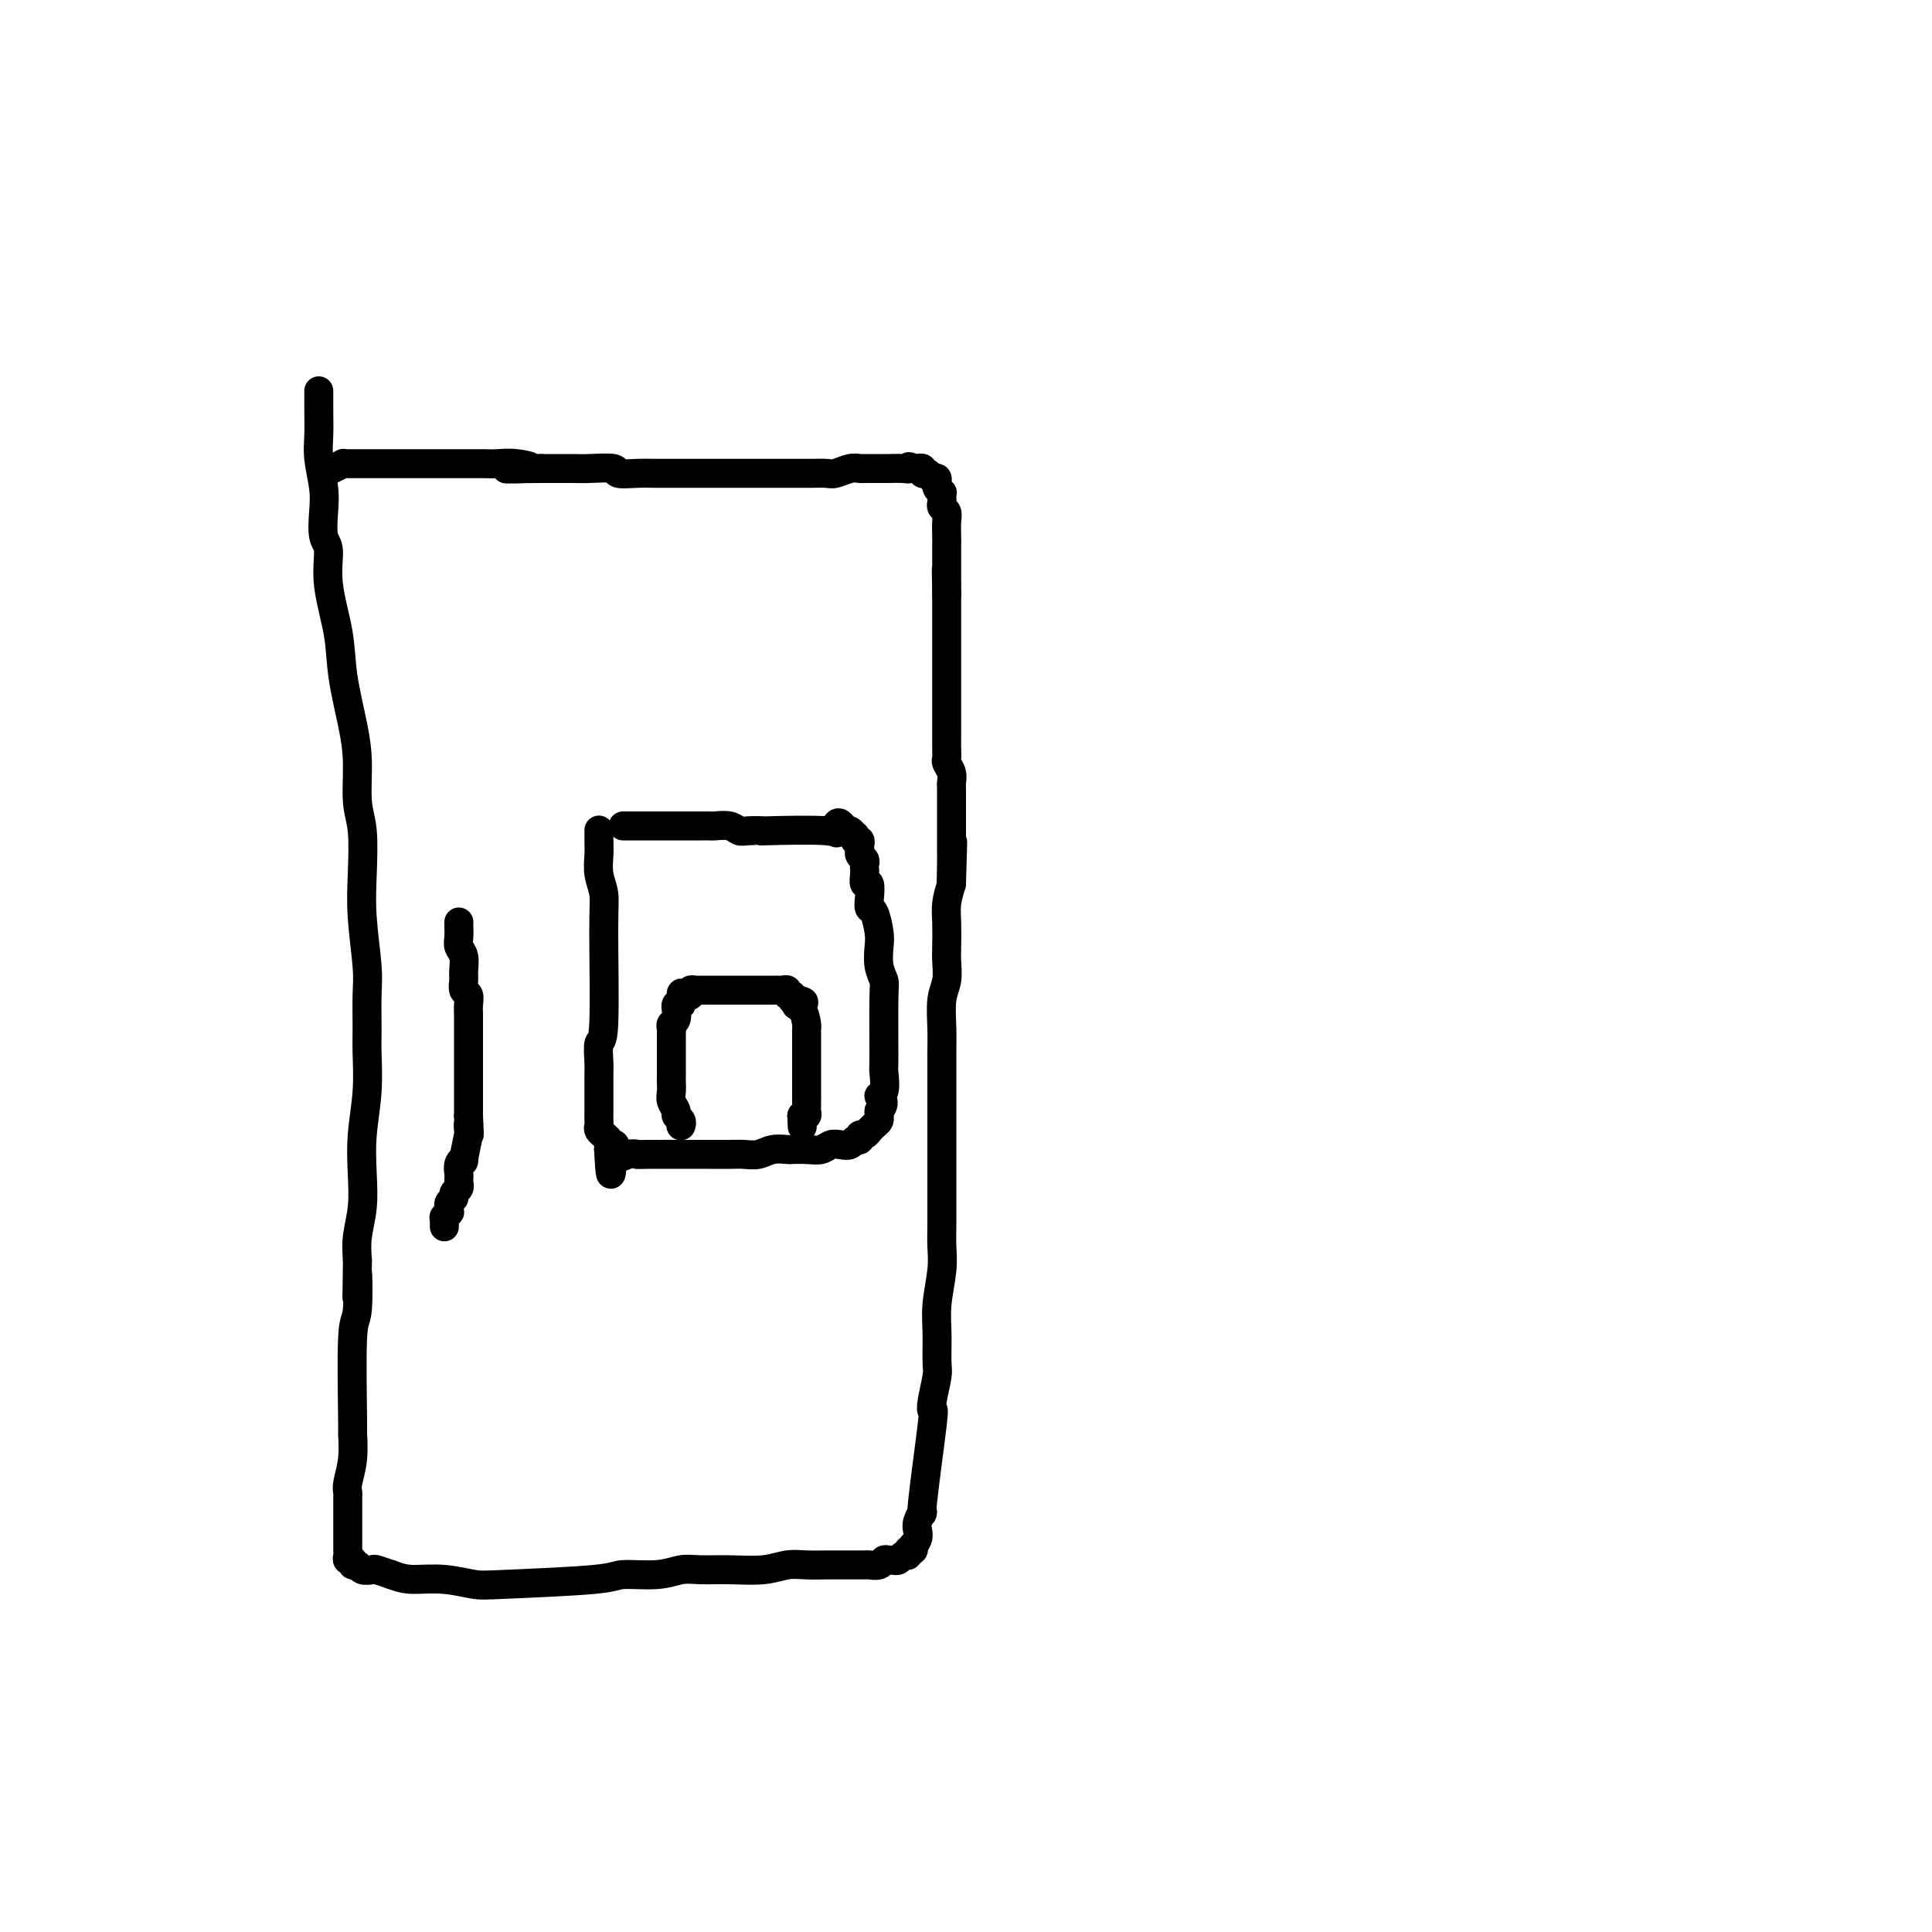 <svg viewBox='0 0 400 400' version='1.1' xmlns='http://www.w3.org/2000/svg' xmlns:xlink='http://www.w3.org/1999/xlink'><g fill='none' stroke='#000000' stroke-width='6' stroke-linecap='round' stroke-linejoin='round'><path d='M66,81c0.000,-0.006 0.000,-0.013 0,0c-0.000,0.013 -0.000,0.045 0,0c0.000,-0.045 0.000,-0.169 0,0c-0.000,0.169 -0.001,0.630 0,1c0.001,0.370 0.004,0.650 0,1c-0.004,0.350 -0.015,0.770 0,2c0.015,1.230 0.055,3.271 0,5c-0.055,1.729 -0.207,3.145 0,5c0.207,1.855 0.771,4.147 1,6c0.229,1.853 0.121,3.266 0,5c-0.121,1.734 -0.255,3.789 0,5c0.255,1.211 0.898,1.578 1,3c0.102,1.422 -0.336,3.899 0,7c0.336,3.101 1.448,6.825 2,10c0.552,3.175 0.544,5.801 1,9c0.456,3.199 1.376,6.972 2,10c0.624,3.028 0.951,5.312 1,8c0.049,2.688 -0.179,5.779 0,8c0.179,2.221 0.766,3.571 1,6c0.234,2.429 0.115,5.938 0,9c-0.115,3.062 -0.227,5.677 0,9c0.227,3.323 0.794,7.354 1,10c0.206,2.646 0.052,3.906 0,6c-0.052,2.094 0.000,5.023 0,7c-0.000,1.977 -0.052,3.003 0,5c0.052,1.997 0.206,4.967 0,8c-0.206,3.033 -0.774,6.130 -1,9c-0.226,2.870 -0.112,5.511 0,8c0.112,2.489 0.223,4.824 0,7c-0.223,2.176 -0.778,4.193 -1,6c-0.222,1.807 -0.111,3.403 0,5'/><path d='M74,261c-0.171,14.049 -0.099,4.671 0,3c0.099,-1.671 0.224,4.365 0,7c-0.224,2.635 -0.796,1.868 -1,6c-0.204,4.132 -0.041,13.163 0,17c0.041,3.837 -0.042,2.479 0,3c0.042,0.521 0.207,2.922 0,5c-0.207,2.078 -0.788,3.833 -1,5c-0.212,1.167 -0.057,1.745 0,2c0.057,0.255 0.015,0.187 0,1c-0.015,0.813 -0.004,2.507 0,3c0.004,0.493 0.001,-0.215 0,0c-0.001,0.215 -0.000,1.353 0,2c0.000,0.647 0.000,0.804 0,1c-0.000,0.196 -0.000,0.430 0,1c0.000,0.570 0.000,1.476 0,2c-0.000,0.524 -0.001,0.666 0,1c0.001,0.334 0.004,0.859 0,1c-0.004,0.141 -0.016,-0.102 0,0c0.016,0.102 0.060,0.548 0,1c-0.060,0.452 -0.224,0.909 0,1c0.224,0.091 0.838,-0.186 1,0c0.162,0.186 -0.127,0.834 0,1c0.127,0.166 0.669,-0.149 1,0c0.331,0.149 0.449,0.762 1,1c0.551,0.238 1.533,0.103 2,0c0.467,-0.103 0.419,-0.172 1,0c0.581,0.172 1.790,0.586 3,1'/><path d='M81,326c2.247,0.861 3.366,1.013 5,1c1.634,-0.013 3.784,-0.189 6,0c2.216,0.189 4.497,0.745 6,1c1.503,0.255 2.229,0.208 7,0c4.771,-0.208 13.586,-0.577 18,-1c4.414,-0.423 4.425,-0.898 6,-1c1.575,-0.102 4.714,0.170 7,0c2.286,-0.170 3.721,-0.781 5,-1c1.279,-0.219 2.403,-0.045 4,0c1.597,0.045 3.666,-0.041 6,0c2.334,0.041 4.933,0.207 7,0c2.067,-0.207 3.602,-0.788 5,-1c1.398,-0.212 2.658,-0.057 4,0c1.342,0.057 2.764,0.015 4,0c1.236,-0.015 2.285,-0.003 3,0c0.715,0.003 1.095,-0.003 2,0c0.905,0.003 2.336,0.015 3,0c0.664,-0.015 0.560,-0.056 1,0c0.440,0.056 1.423,0.211 2,0c0.577,-0.211 0.746,-0.787 1,-1c0.254,-0.213 0.593,-0.061 1,0c0.407,0.061 0.884,0.031 1,0c0.116,-0.031 -0.128,-0.065 0,0c0.128,0.065 0.626,0.228 1,0c0.374,-0.228 0.622,-0.848 1,-1c0.378,-0.152 0.885,0.166 1,0c0.115,-0.166 -0.161,-0.814 0,-1c0.161,-0.186 0.760,0.090 1,0c0.240,-0.090 0.120,-0.545 0,-1'/><path d='M189,320c1.328,-1.219 1.148,-2.265 1,-3c-0.148,-0.735 -0.264,-1.159 0,-2c0.264,-0.841 0.907,-2.099 1,-2c0.093,0.099 -0.364,1.554 0,-2c0.364,-3.554 1.547,-12.118 2,-16c0.453,-3.882 0.174,-3.083 0,-3c-0.174,0.083 -0.244,-0.551 0,-2c0.244,-1.449 0.801,-3.713 1,-5c0.199,-1.287 0.039,-1.596 0,-3c-0.039,-1.404 0.042,-3.902 0,-6c-0.042,-2.098 -0.207,-3.795 0,-6c0.207,-2.205 0.788,-4.918 1,-7c0.212,-2.082 0.057,-3.534 0,-5c-0.057,-1.466 -0.015,-2.945 0,-4c0.015,-1.055 0.004,-1.687 0,-3c-0.004,-1.313 -0.001,-3.309 0,-5c0.001,-1.691 0.000,-3.079 0,-5c-0.000,-1.921 -0.000,-4.376 0,-6c0.000,-1.624 0.000,-2.417 0,-4c-0.000,-1.583 -0.001,-3.957 0,-5c0.001,-1.043 0.004,-0.757 0,-2c-0.004,-1.243 -0.015,-4.017 0,-6c0.015,-1.983 0.057,-3.176 0,-5c-0.057,-1.824 -0.211,-4.280 0,-6c0.211,-1.720 0.788,-2.704 1,-4c0.212,-1.296 0.060,-2.905 0,-4c-0.060,-1.095 -0.026,-1.675 0,-3c0.026,-1.325 0.046,-3.395 0,-5c-0.046,-1.605 -0.156,-2.744 0,-4c0.156,-1.256 0.578,-2.628 1,-4'/><path d='M197,183c0.464,-16.149 0.124,-5.523 0,-2c-0.124,3.523 -0.033,-0.058 0,-2c0.033,-1.942 0.009,-2.247 0,-3c-0.009,-0.753 -0.002,-1.956 0,-3c0.002,-1.044 0.001,-1.929 0,-3c-0.001,-1.071 -0.000,-2.329 0,-3c0.000,-0.671 -0.000,-0.756 0,-1c0.000,-0.244 0.001,-0.645 0,-1c-0.001,-0.355 -0.004,-0.662 0,-1c0.004,-0.338 0.015,-0.706 0,-1c-0.015,-0.294 -0.057,-0.514 0,-1c0.057,-0.486 0.211,-1.237 0,-2c-0.211,-0.763 -0.789,-1.537 -1,-2c-0.211,-0.463 -0.057,-0.613 0,-1c0.057,-0.387 0.015,-1.011 0,-2c-0.015,-0.989 -0.004,-2.344 0,-3c0.004,-0.656 0.001,-0.613 0,-1c-0.001,-0.387 -0.000,-1.205 0,-2c0.000,-0.795 0.000,-1.568 0,-2c-0.000,-0.432 -0.000,-0.523 0,-1c0.000,-0.477 0.000,-1.340 0,-2c-0.000,-0.660 -0.000,-1.117 0,-2c0.000,-0.883 0.000,-2.193 0,-3c-0.000,-0.807 -0.000,-1.113 0,-2c0.000,-0.887 0.000,-2.355 0,-3c-0.000,-0.645 -0.000,-0.467 0,-1c0.000,-0.533 0.000,-1.778 0,-3c-0.000,-1.222 -0.000,-2.420 0,-3c0.000,-0.580 0.000,-0.541 0,-1c-0.000,-0.459 -0.000,-1.417 0,-2c0.000,-0.583 0.000,-0.792 0,-1'/><path d='M196,123c-0.155,-9.495 -0.042,-3.233 0,-1c0.042,2.233 0.012,0.438 0,-2c-0.012,-2.438 -0.007,-5.518 0,-7c0.007,-1.482 0.016,-1.367 0,-2c-0.016,-0.633 -0.057,-2.015 0,-3c0.057,-0.985 0.211,-1.574 0,-2c-0.211,-0.426 -0.788,-0.688 -1,-1c-0.212,-0.312 -0.061,-0.675 0,-1c0.061,-0.325 0.030,-0.613 0,-1c-0.030,-0.387 -0.061,-0.873 0,-1c0.061,-0.127 0.213,0.106 0,0c-0.213,-0.106 -0.792,-0.549 -1,-1c-0.208,-0.451 -0.045,-0.909 0,-1c0.045,-0.091 -0.027,0.186 0,0c0.027,-0.186 0.152,-0.835 0,-1c-0.152,-0.165 -0.581,0.153 -1,0c-0.419,-0.153 -0.829,-0.777 -1,-1c-0.171,-0.223 -0.102,-0.046 0,0c0.102,0.046 0.238,-0.040 0,0c-0.238,0.040 -0.851,0.207 -1,0c-0.149,-0.207 0.166,-0.787 0,-1c-0.166,-0.213 -0.814,-0.057 -1,0c-0.186,0.057 0.090,0.016 0,0c-0.090,-0.016 -0.545,-0.008 -1,0'/><path d='M189,97c-1.144,-0.774 -1.004,-0.207 -1,0c0.004,0.207 -0.129,0.056 -1,0c-0.871,-0.056 -2.479,-0.015 -3,0c-0.521,0.015 0.044,0.004 0,0c-0.044,-0.004 -0.696,-0.002 -1,0c-0.304,0.002 -0.259,0.004 -1,0c-0.741,-0.004 -2.266,-0.015 -3,0c-0.734,0.015 -0.676,0.057 -1,0c-0.324,-0.057 -1.032,-0.211 -2,0c-0.968,0.211 -2.198,0.789 -3,1c-0.802,0.211 -1.176,0.057 -2,0c-0.824,-0.057 -2.096,-0.015 -3,0c-0.904,0.015 -1.438,0.004 -2,0c-0.562,-0.004 -1.151,-0.001 -2,0c-0.849,0.001 -1.957,0.000 -3,0c-1.043,-0.000 -2.022,-0.000 -3,0c-0.978,0.000 -1.955,0.000 -3,0c-1.045,-0.000 -2.158,-0.000 -3,0c-0.842,0.000 -1.415,0.000 -2,0c-0.585,-0.000 -1.183,-0.000 -2,0c-0.817,0.000 -1.852,0.001 -3,0c-1.148,-0.001 -2.408,-0.004 -4,0c-1.592,0.004 -3.515,0.015 -5,0c-1.485,-0.015 -2.533,-0.057 -4,0c-1.467,0.057 -3.354,0.211 -4,0c-0.646,-0.211 -0.052,-0.789 -1,-1c-0.948,-0.211 -3.440,-0.057 -5,0c-1.560,0.057 -2.189,0.015 -3,0c-0.811,-0.015 -1.803,-0.004 -3,0c-1.197,0.004 -2.598,0.002 -4,0'/><path d='M112,97c-12.524,0.061 -5.332,0.212 -3,0c2.332,-0.212 -0.194,-0.789 -2,-1c-1.806,-0.211 -2.892,-0.057 -4,0c-1.108,0.057 -2.236,0.015 -3,0c-0.764,-0.015 -1.162,-0.004 -2,0c-0.838,0.004 -2.114,0.001 -3,0c-0.886,-0.001 -1.382,-0.000 -2,0c-0.618,0.000 -1.359,0.000 -2,0c-0.641,-0.000 -1.184,-0.000 -2,0c-0.816,0.000 -1.907,0.000 -3,0c-1.093,-0.000 -2.190,-0.000 -3,0c-0.810,0.000 -1.334,-0.000 -2,0c-0.666,0.000 -1.473,0.000 -2,0c-0.527,-0.000 -0.775,-0.000 -1,0c-0.225,0.000 -0.429,0.000 -1,0c-0.571,-0.000 -1.511,-0.001 -2,0c-0.489,0.001 -0.529,0.003 -1,0c-0.471,-0.003 -1.373,-0.011 -2,0c-0.627,0.011 -0.977,0.042 -1,0c-0.023,-0.042 0.283,-0.155 0,0c-0.283,0.155 -1.153,0.580 -2,1c-0.847,0.420 -1.671,0.834 -2,1c-0.329,0.166 -0.165,0.083 0,0'/><path d='M124,172c0.000,-0.012 0.000,-0.023 0,0c-0.000,0.023 -0.001,0.081 0,0c0.001,-0.081 0.004,-0.301 0,0c-0.004,0.301 -0.015,1.122 0,2c0.015,0.878 0.058,1.813 0,3c-0.058,1.187 -0.215,2.626 0,4c0.215,1.374 0.804,2.683 1,4c0.196,1.317 0.000,2.642 0,8c-0.000,5.358 0.196,14.748 0,19c-0.196,4.252 -0.785,3.367 -1,4c-0.215,0.633 -0.058,2.786 0,4c0.058,1.214 0.015,1.490 0,2c-0.015,0.510 -0.004,1.254 0,2c0.004,0.746 0.001,1.495 0,2c-0.001,0.505 -0.000,0.765 0,1c0.000,0.235 0.000,0.444 0,1c-0.000,0.556 -0.001,1.458 0,2c0.001,0.542 0.004,0.724 0,1c-0.004,0.276 -0.016,0.648 0,1c0.016,0.352 0.061,0.686 0,1c-0.061,0.314 -0.226,0.610 0,1c0.226,0.390 0.845,0.874 1,1c0.155,0.126 -0.155,-0.107 0,0c0.155,0.107 0.773,0.555 1,1c0.227,0.445 0.061,0.889 0,1c-0.061,0.111 -0.017,-0.111 0,0c0.017,0.111 0.009,0.556 0,1'/><path d='M126,238c0.498,10.150 0.743,2.523 1,0c0.257,-2.523 0.526,0.056 1,1c0.474,0.944 1.153,0.253 2,0c0.847,-0.253 1.861,-0.068 2,0c0.139,0.068 -0.599,0.018 2,0c2.599,-0.018 8.534,-0.004 11,0c2.466,0.004 1.464,-0.003 2,0c0.536,0.003 2.610,0.015 4,0c1.390,-0.015 2.097,-0.056 3,0c0.903,0.056 2.002,0.211 3,0c0.998,-0.211 1.895,-0.788 3,-1c1.105,-0.212 2.417,-0.061 3,0c0.583,0.061 0.435,0.030 1,0c0.565,-0.030 1.843,-0.060 3,0c1.157,0.060 2.194,0.208 3,0c0.806,-0.208 1.383,-0.773 2,-1c0.617,-0.227 1.275,-0.118 2,0c0.725,0.118 1.518,0.243 2,0c0.482,-0.243 0.655,-0.854 1,-1c0.345,-0.146 0.862,0.172 1,0c0.138,-0.172 -0.104,-0.834 0,-1c0.104,-0.166 0.553,0.163 1,0c0.447,-0.163 0.890,-0.817 1,-1c0.110,-0.183 -0.114,0.106 0,0c0.114,-0.106 0.567,-0.606 1,-1c0.433,-0.394 0.847,-0.683 1,-1c0.153,-0.317 0.044,-0.662 0,-1c-0.044,-0.338 -0.022,-0.669 0,-1'/><path d='M182,230c1.796,-1.921 0.285,-2.725 0,-3c-0.285,-0.275 0.657,-0.023 1,-1c0.343,-0.977 0.088,-3.184 0,-4c-0.088,-0.816 -0.010,-0.242 0,-3c0.010,-2.758 -0.049,-8.848 0,-12c0.049,-3.152 0.207,-3.367 0,-4c-0.207,-0.633 -0.777,-1.685 -1,-3c-0.223,-1.315 -0.098,-2.893 0,-4c0.098,-1.107 0.171,-1.744 0,-3c-0.171,-1.256 -0.585,-3.130 -1,-4c-0.415,-0.870 -0.829,-0.737 -1,-1c-0.171,-0.263 -0.098,-0.921 0,-2c0.098,-1.079 0.222,-2.579 0,-3c-0.222,-0.421 -0.791,0.238 -1,0c-0.209,-0.238 -0.060,-1.373 0,-2c0.060,-0.627 0.030,-0.746 0,-1c-0.030,-0.254 -0.061,-0.642 0,-1c0.061,-0.358 0.212,-0.687 0,-1c-0.212,-0.313 -0.788,-0.610 -1,-1c-0.212,-0.390 -0.061,-0.874 0,-1c0.061,-0.126 0.030,0.106 0,0c-0.030,-0.106 -0.060,-0.549 0,-1c0.060,-0.451 0.209,-0.909 0,-1c-0.209,-0.091 -0.778,0.186 -1,0c-0.222,-0.186 -0.098,-0.834 0,-1c0.098,-0.166 0.171,0.151 0,0c-0.171,-0.151 -0.584,-0.772 -1,-1c-0.416,-0.228 -0.833,-0.065 -1,0c-0.167,0.065 -0.083,0.033 0,0'/><path d='M175,172c-1.608,-3.249 -2.129,-0.871 -2,0c0.129,0.871 0.908,0.234 -2,0c-2.908,-0.234 -9.502,-0.067 -12,0c-2.498,0.067 -0.901,0.032 -1,0c-0.099,-0.032 -1.896,-0.061 -3,0c-1.104,0.061 -1.517,0.213 -2,0c-0.483,-0.213 -1.038,-0.789 -2,-1c-0.962,-0.211 -2.333,-0.057 -3,0c-0.667,0.057 -0.630,0.015 -1,0c-0.370,-0.015 -1.146,-0.004 -2,0c-0.854,0.004 -1.787,0.001 -2,0c-0.213,-0.001 0.294,-0.000 0,0c-0.294,0.000 -1.388,0.000 -2,0c-0.612,-0.000 -0.741,-0.000 -1,0c-0.259,0.000 -0.647,0.000 -1,0c-0.353,-0.000 -0.672,-0.000 -1,0c-0.328,0.000 -0.666,0.000 -1,0c-0.334,-0.000 -0.663,-0.000 -1,0c-0.337,0.000 -0.681,0.000 -1,0c-0.319,-0.000 -0.614,-0.000 -1,0c-0.386,0.000 -0.864,0.000 -1,0c-0.136,-0.000 0.068,-0.000 0,0c-0.068,0.000 -0.410,0.000 -1,0c-0.590,-0.000 -1.428,-0.000 -2,0c-0.572,0.000 -0.878,0.000 -1,0c-0.122,-0.000 -0.061,-0.000 0,0'/><path d='M141,233c0.000,-0.000 0.000,-0.000 0,0c-0.000,0.000 -0.000,0.000 0,0c0.000,-0.000 0.000,-0.000 0,0c-0.000,0.000 -0.000,0.000 0,0c0.000,-0.000 0.000,-0.000 0,0c-0.000,0.000 -0.000,0.001 0,0c0.000,-0.001 0.001,-0.003 0,0c-0.001,0.003 -0.004,0.012 0,0c0.004,-0.012 0.016,-0.044 0,0c-0.016,0.044 -0.061,0.163 0,0c0.061,-0.163 0.226,-0.610 0,-1c-0.226,-0.390 -0.845,-0.723 -1,-1c-0.155,-0.277 0.155,-0.497 0,-1c-0.155,-0.503 -0.774,-1.290 -1,-2c-0.226,-0.710 -0.061,-1.342 0,-2c0.061,-0.658 0.016,-1.341 0,-2c-0.016,-0.659 -0.004,-1.294 0,-2c0.004,-0.706 0.001,-1.485 0,-2c-0.001,-0.515 -0.000,-0.768 0,-1c0.000,-0.232 0.000,-0.443 0,-1c-0.000,-0.557 -0.001,-1.459 0,-2c0.001,-0.541 0.004,-0.721 0,-1c-0.004,-0.279 -0.015,-0.657 0,-1c0.015,-0.343 0.057,-0.651 0,-1c-0.057,-0.349 -0.212,-0.738 0,-1c0.212,-0.262 0.792,-0.396 1,-1c0.208,-0.604 0.046,-1.677 0,-2c-0.046,-0.323 0.026,0.105 0,0c-0.026,-0.105 -0.150,-0.744 0,-1c0.150,-0.256 0.575,-0.128 1,0'/><path d='M141,208c0.033,-4.106 0.117,-1.871 0,-1c-0.117,0.871 -0.435,0.377 0,0c0.435,-0.377 1.622,-0.637 2,-1c0.378,-0.363 -0.054,-0.829 0,-1c0.054,-0.171 0.592,-0.046 1,0c0.408,0.046 0.686,0.012 1,0c0.314,-0.012 0.665,-0.003 1,0c0.335,0.003 0.653,0.001 1,0c0.347,-0.001 0.723,-0.000 1,0c0.277,0.000 0.455,0.000 1,0c0.545,-0.000 1.455,-0.000 2,0c0.545,0.000 0.723,0.000 1,0c0.277,-0.000 0.651,-0.000 1,0c0.349,0.000 0.671,-0.000 1,0c0.329,0.000 0.665,0.000 1,0c0.335,-0.000 0.668,-0.000 1,0c0.332,0.000 0.663,0.000 1,0c0.337,-0.000 0.682,-0.000 1,0c0.318,0.000 0.610,0.000 1,0c0.390,-0.000 0.879,-0.001 1,0c0.121,0.001 -0.126,0.004 0,0c0.126,-0.004 0.626,-0.016 1,0c0.374,0.016 0.621,0.061 1,0c0.379,-0.061 0.889,-0.226 1,0c0.111,0.226 -0.176,0.844 0,1c0.176,0.156 0.817,-0.150 1,0c0.183,0.150 -0.090,0.757 0,1c0.090,0.243 0.545,0.121 1,0'/><path d='M165,207c2.895,0.521 0.632,0.822 0,1c-0.632,0.178 0.367,0.233 1,1c0.633,0.767 0.902,2.247 1,3c0.098,0.753 0.026,0.779 0,1c-0.026,0.221 -0.007,0.636 0,1c0.007,0.364 0.002,0.676 0,1c-0.002,0.324 -0.001,0.660 0,1c0.001,0.340 0.000,0.682 0,1c-0.000,0.318 -0.000,0.610 0,1c0.000,0.390 0.000,0.877 0,1c-0.000,0.123 -0.000,-0.118 0,0c0.000,0.118 0.000,0.596 0,1c-0.000,0.404 -0.000,0.734 0,1c0.000,0.266 0.000,0.467 0,1c-0.000,0.533 -0.000,1.400 0,2c0.000,0.600 0.000,0.935 0,1c-0.000,0.065 -0.000,-0.141 0,0c0.000,0.141 0.000,0.629 0,1c-0.000,0.371 -0.000,0.624 0,1c0.000,0.376 0.001,0.875 0,1c-0.001,0.125 -0.004,-0.124 0,0c0.004,0.124 0.015,0.622 0,1c-0.015,0.378 -0.056,0.637 0,1c0.056,0.363 0.207,0.828 0,1c-0.207,0.172 -0.774,0.049 -1,0c-0.226,-0.049 -0.113,-0.025 0,0'/><path d='M166,231c0.167,4.000 0.083,2.000 0,0'/><path d='M95,191c-0.000,-0.001 -0.000,-0.001 0,0c0.000,0.001 0.000,0.005 0,0c-0.000,-0.005 -0.000,-0.017 0,0c0.000,0.017 0.000,0.063 0,0c-0.000,-0.063 -0.001,-0.235 0,0c0.001,0.235 0.004,0.877 0,1c-0.004,0.123 -0.015,-0.273 0,0c0.015,0.273 0.057,1.213 0,2c-0.057,0.787 -0.212,1.419 0,2c0.212,0.581 0.793,1.110 1,2c0.207,0.890 0.041,2.139 0,3c-0.041,0.861 0.041,1.332 0,2c-0.041,0.668 -0.207,1.531 0,2c0.207,0.469 0.788,0.544 1,1c0.212,0.456 0.057,1.292 0,2c-0.057,0.708 -0.015,1.288 0,2c0.015,0.712 0.004,1.557 0,2c-0.004,0.443 -0.001,0.486 0,1c0.001,0.514 0.000,1.500 0,2c-0.000,0.500 -0.000,0.514 0,1c0.000,0.486 0.000,1.442 0,2c-0.000,0.558 -0.000,0.716 0,1c0.000,0.284 0.000,0.692 0,1c-0.000,0.308 -0.000,0.515 0,1c0.000,0.485 0.000,1.247 0,2c-0.000,0.753 -0.000,1.497 0,2c0.000,0.503 0.000,0.765 0,1c-0.000,0.235 -0.000,0.445 0,1c0.000,0.555 0.000,1.457 0,2c-0.000,0.543 -0.000,0.727 0,1c0.000,0.273 0.000,0.637 0,1'/><path d='M97,231c0.314,6.575 0.099,3.011 0,2c-0.099,-1.011 -0.083,0.530 0,1c0.083,0.470 0.232,-0.130 0,1c-0.232,1.130 -0.847,3.990 -1,5c-0.153,1.010 0.155,0.169 0,0c-0.155,-0.169 -0.774,0.332 -1,1c-0.226,0.668 -0.059,1.502 0,2c0.059,0.498 0.012,0.658 0,1c-0.012,0.342 0.012,0.865 0,1c-0.012,0.135 -0.060,-0.119 0,0c0.060,0.119 0.226,0.610 0,1c-0.226,0.390 -0.845,0.678 -1,1c-0.155,0.322 0.154,0.679 0,1c-0.154,0.321 -0.772,0.607 -1,1c-0.228,0.393 -0.065,0.894 0,1c0.065,0.106 0.031,-0.183 0,0c-0.031,0.183 -0.061,0.838 0,1c0.061,0.162 0.212,-0.168 0,0c-0.212,0.168 -0.789,0.833 -1,1c-0.211,0.167 -0.057,-0.165 0,0c0.057,0.165 0.015,0.828 0,1c-0.015,0.172 -0.004,-0.146 0,0c0.004,0.146 0.001,0.756 0,1c-0.001,0.244 -0.001,0.122 0,0'/></g>
</svg>